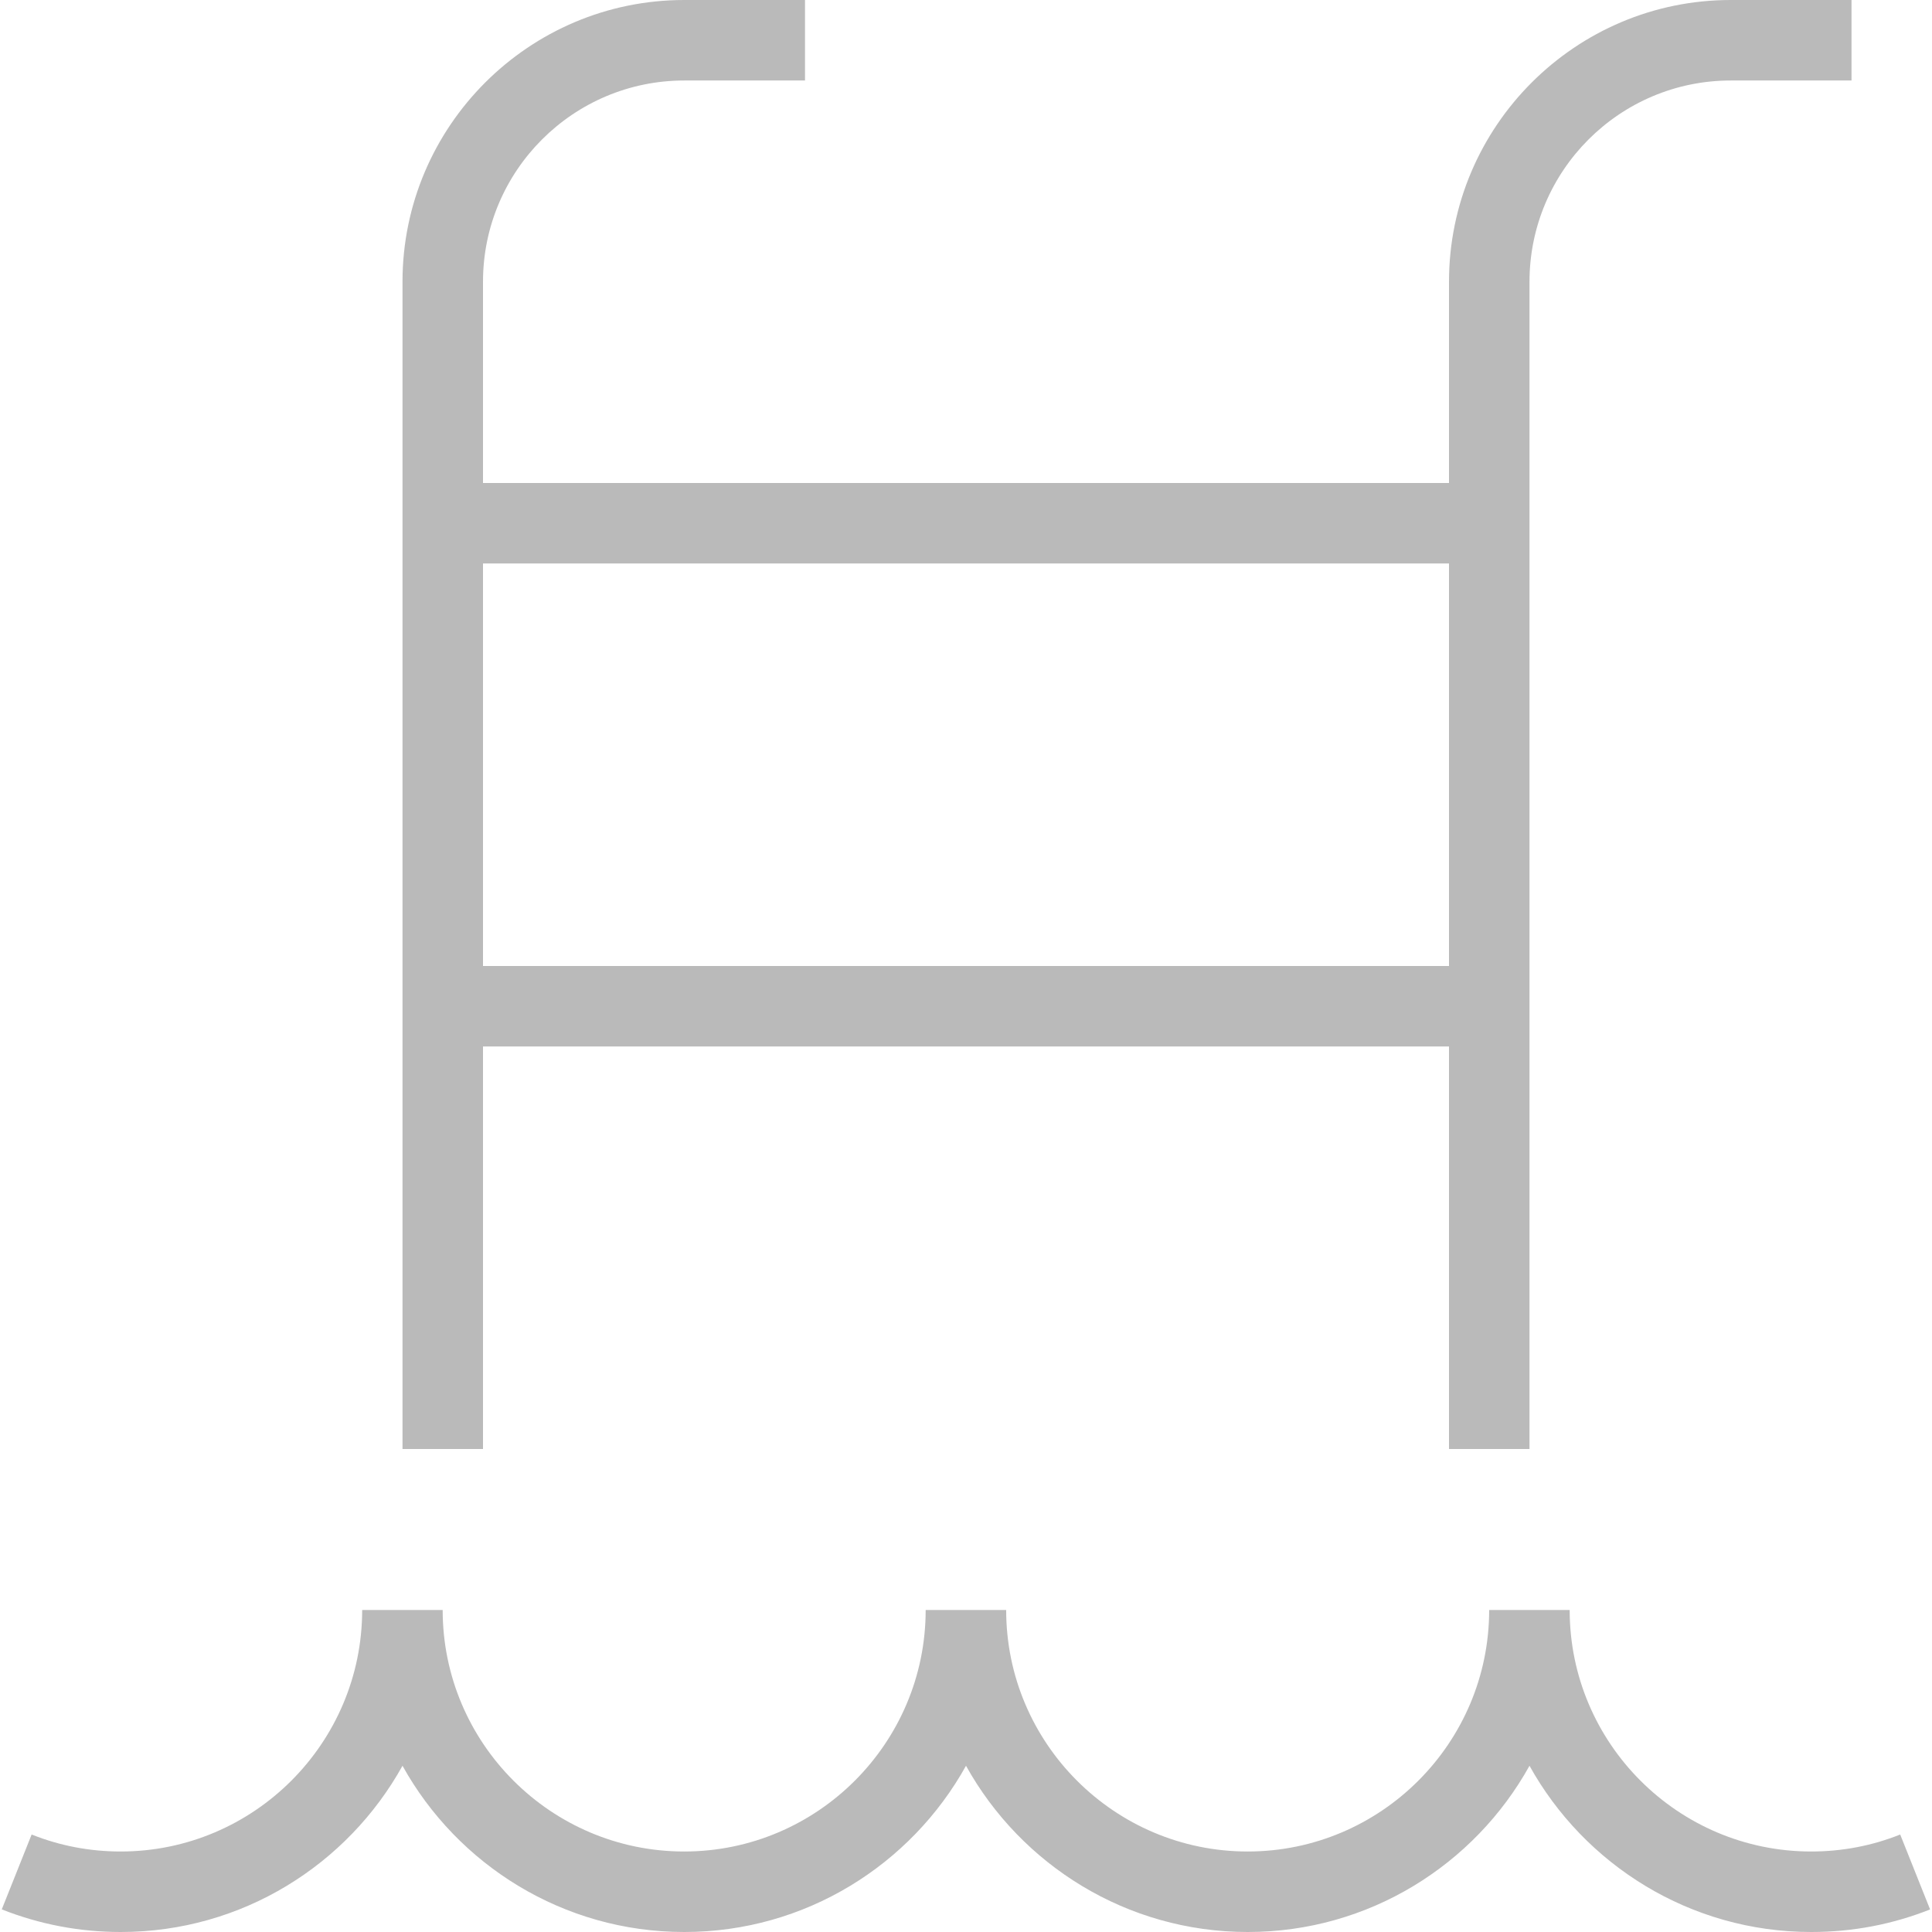 <?xml version="1.0" encoding="UTF-8"?> <svg xmlns="http://www.w3.org/2000/svg" width="200" height="200" viewBox="0 0 200 200" fill="none"><g clip-path="url(#clip0_553_55)"><path d="M50 108.333H150V150H158.333V29.167C158.333 17.675 167.675 8.333 179.167 8.333H191.667V0H179.167C163.083 0 150 13.083 150 29.167V50H50V29.167C50 17.675 59.342 8.333 70.833 8.333H83.333V0H70.833C54.75 0 41.667 13.083 41.667 29.167V150H50V108.333ZM150 58.333V100H50V58.333H150ZM199.817 197.658C195.9 199.217 191.767 200 187.5 200C174.958 200 164.025 193.042 158.333 182.792C152.642 193.042 141.708 200 129.167 200C116.625 200 105.692 193.042 100 182.792C94.308 193.042 83.375 200 70.833 200C58.292 200 47.358 193.042 41.667 182.792C35.975 193.042 25.042 200 12.5 200C8.233 200 4.1 199.208 0.183 197.658L3.275 189.908C6.2 191.075 9.3 191.667 12.492 191.667C26.275 191.667 37.492 180.45 37.492 166.667H45.825C45.825 180.45 57.042 191.667 70.825 191.667C84.608 191.667 95.825 180.45 95.825 166.667H104.158C104.158 180.45 115.375 191.667 129.158 191.667C142.942 191.667 154.158 180.45 154.158 166.667H162.492C162.492 180.45 173.708 191.667 187.492 191.667C190.692 191.667 193.792 191.075 196.708 189.908L199.8 197.658H199.817Z" fill="#BABABA"></path></g><defs><clipPath id="clip0_553_55"><rect width="200" height="200" fill="white"></rect></clipPath></defs></svg> 